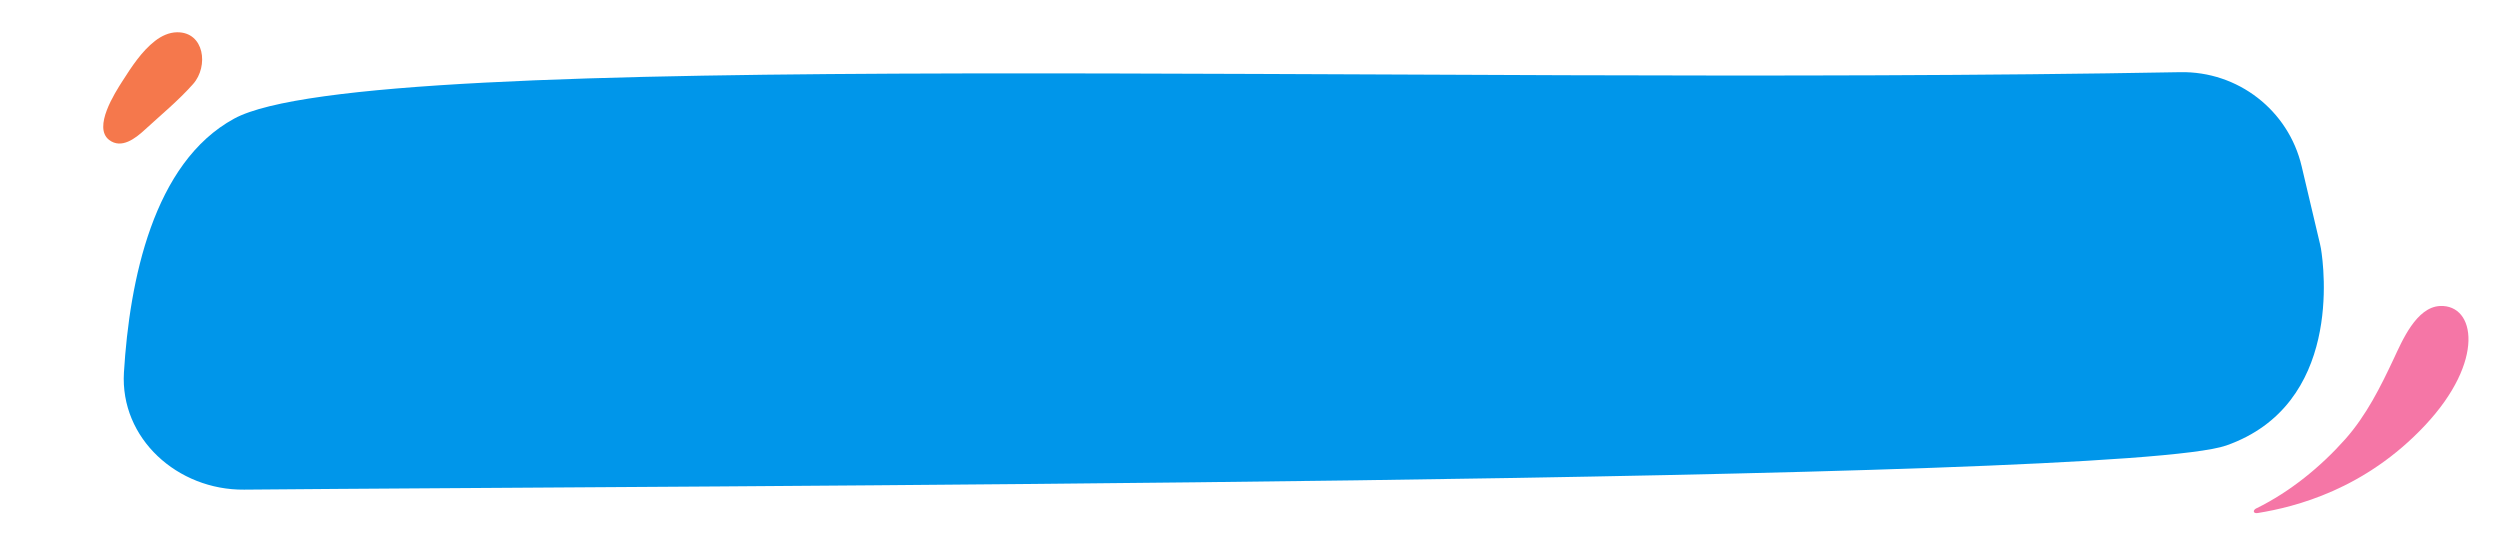 <svg width="411" height="90" viewBox="0 0 411 90" fill="none" xmlns="http://www.w3.org/2000/svg"><path d="M370.983 83.546c-.692.34-.576.922.193.796 6.172-1 17.612-3.866 27.512-14.427 9.92-10.585 8.261-19.858 2.466-19.61-3.907.166-6.261 5.769-7.607 8.638-2.186 4.657-4.516 9.344-7.987 13.257-4.042 4.546-9.041 8.624-14.573 11.356l-.004-.01z" fill="#F576A6"/><path d="M23.783 21.352c2.66-2.444 5.552-4.819 7.962-7.536 2.591-2.922 1.859-8.576-2.653-8.51-1.299.021-2.546.6-3.592 1.412-2.22 1.72-3.862 4.256-5.386 6.638-1.204 1.883-4.874 7.58-2.17 9.65 2.02 1.546 4.329-.265 5.839-1.652v-.002z" fill="#F5784C"/><path d="M38.501 19.5c22.058-11.988 191.49-5.275 319.938-7.635 9.464-.174 17.773 6.244 19.949 15.457l3.024 12.804c.059.25.112.488.153.741.515 3.149 3.489 25.666-15.55 32.367-17.738 6.245-255.038 6.622-325.89 7.263-10.906.099-20.411-8.39-19.749-19.276.917-15.068 4.81-34.484 18.125-41.72z" fill="#0096EA"/></svg>